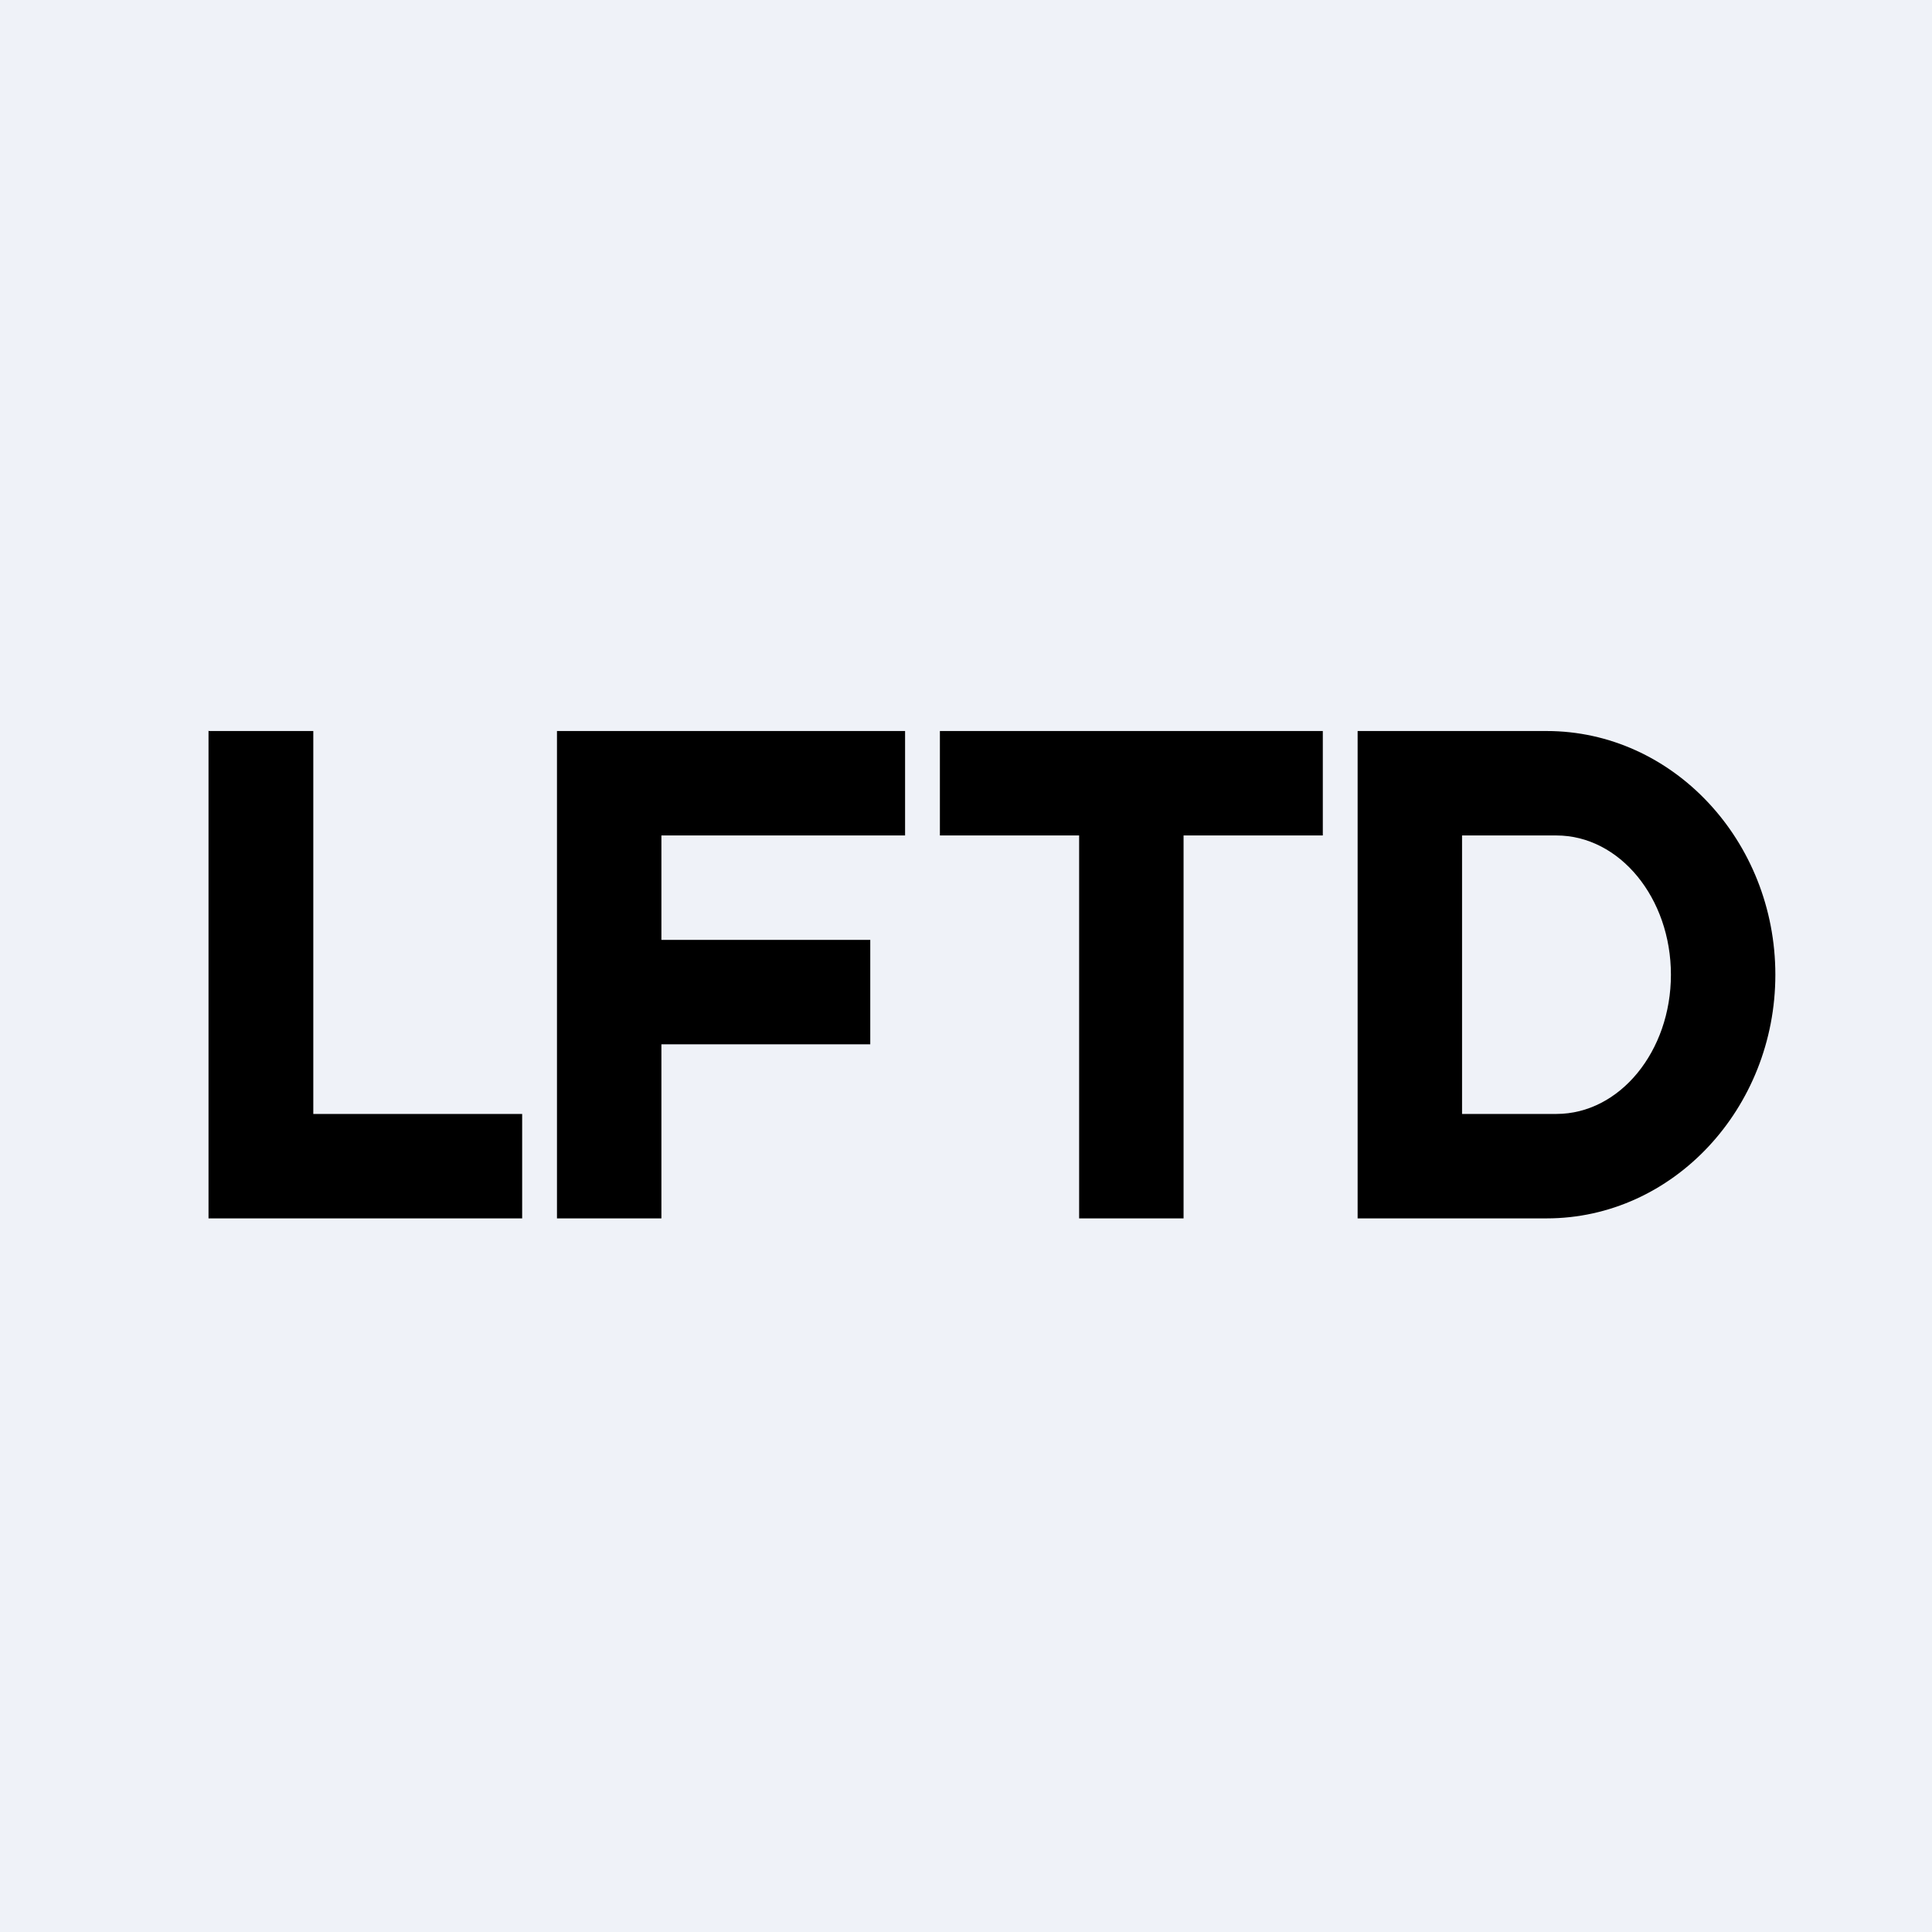 <?xml version="1.0" encoding="UTF-8"?>
<!-- generated by Finnhub -->
<svg viewBox="0 0 55.5 55.5" xmlns="http://www.w3.org/2000/svg">
<path d="M 0,0 H 55.5 V 55.5 H 0 Z" fill="rgb(239, 242, 248)"/>
<path d="M 5.99,20.985 V 35 H 15 V 32 H 9 V 21 H 6 Z M 16,21 V 35 H 19 V 30 H 25 V 27 H 19 V 24 H 26 V 21 H 16 Z M 31,21 H 27 V 24 H 31 V 35 H 34 V 24 H 38 V 21 H 31 Z M 39,21 V 35 H 44.43 C 48.06,35 51,31.84 51,28 S 48.06,21 44.43,21 H 39 Z M 42,24 V 32 H 44.71 C 46.53,32 48,30.2 48,28 S 46.53,24 44.71,24 H 42 Z" fill-rule="evenodd"/>
</svg>
